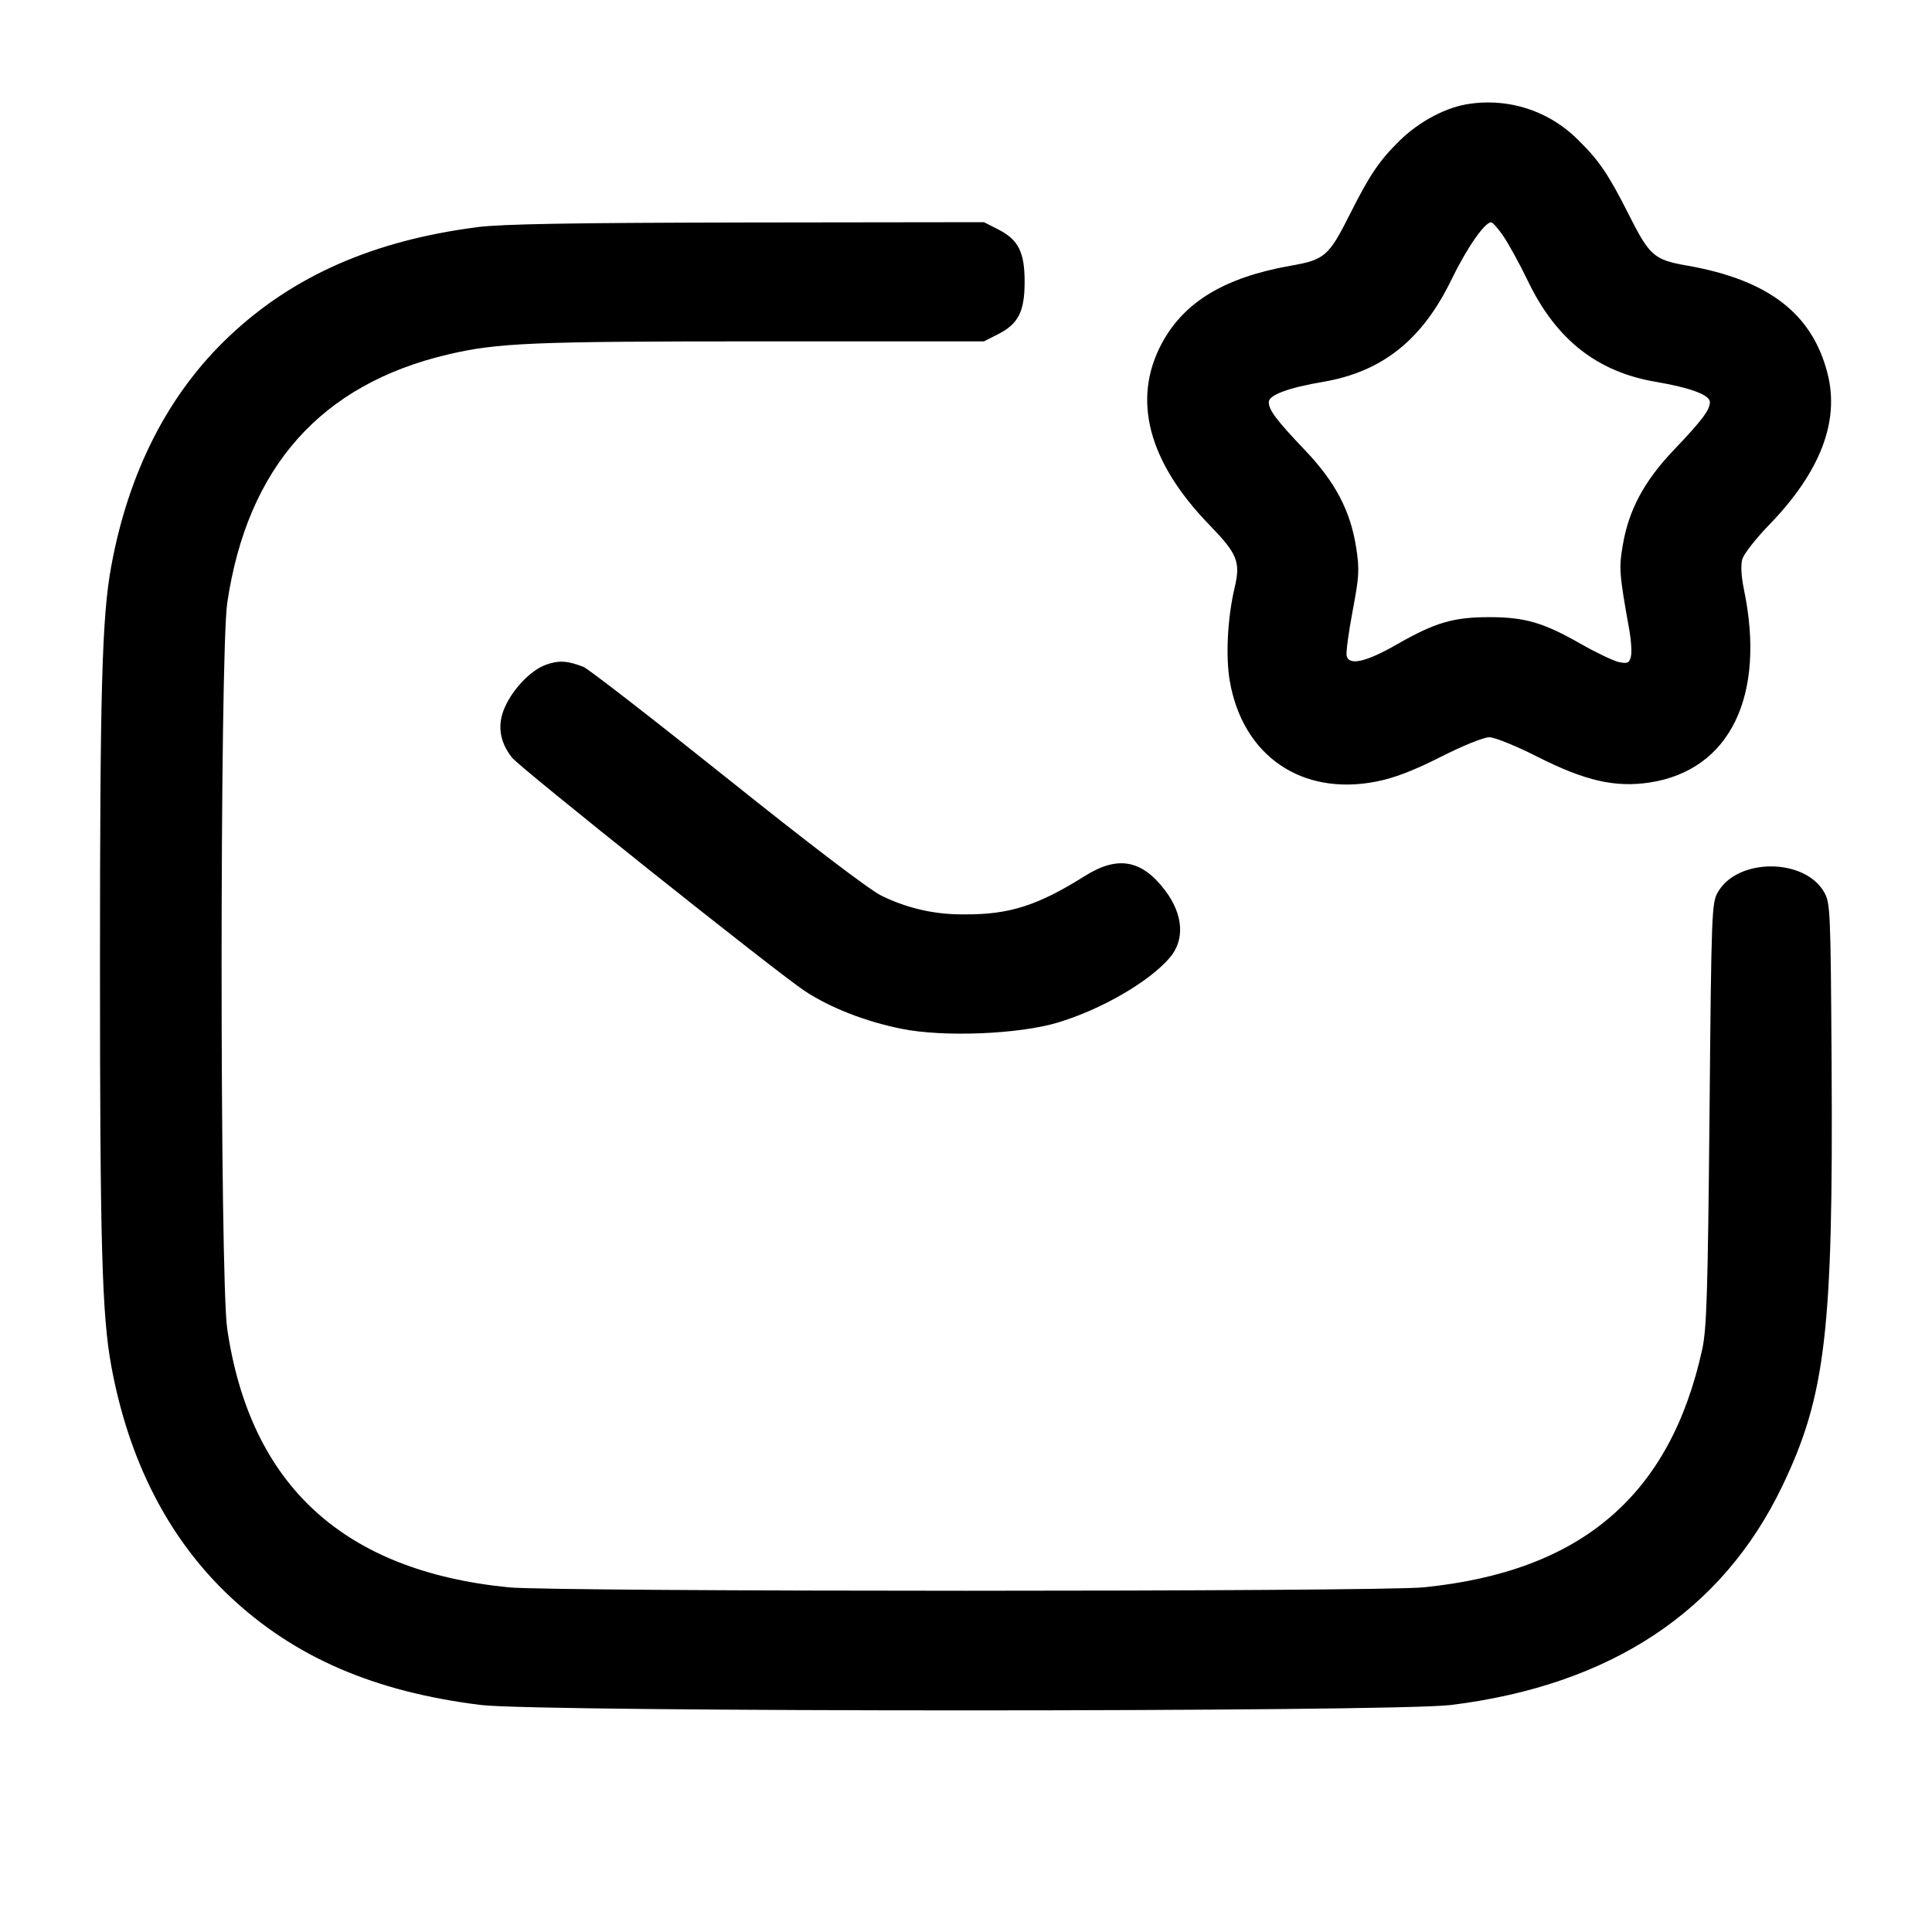 <!-- Generated by IcoMoon.io -->
<svg version="1.1" xmlns="http://www.w3.org/2000/svg" width="32" height="32" viewBox="0 0 32 32">
<title>sms-star</title>
<path d="M24.357 1.717c-0.389 0.049-0.847 0.289-1.181 0.619-0.332 0.327-0.491 0.563-0.817 1.211-0.349 0.695-0.419 0.756-0.975 0.853-1.095 0.193-1.769 0.597-2.139 1.284-0.5 0.931-0.229 1.965 0.791 3.015 0.461 0.476 0.515 0.609 0.412 1.041-0.117 0.496-0.149 1.133-0.079 1.541 0.216 1.24 1.193 1.909 2.432 1.663 0.301-0.060 0.612-0.18 1.065-0.409 0.36-0.183 0.709-0.324 0.8-0.324 0.089 0 0.44 0.141 0.8 0.324 0.792 0.4 1.289 0.513 1.863 0.425 1.324-0.205 1.923-1.435 1.556-3.197-0.045-0.217-0.055-0.403-0.027-0.501 0.025-0.087 0.223-0.34 0.439-0.563 0.851-0.876 1.177-1.719 0.972-2.516-0.253-0.989-0.979-1.547-2.32-1.783-0.556-0.097-0.625-0.159-0.975-0.853-0.327-0.648-0.485-0.884-0.817-1.211-0.383-0.394-0.917-0.639-1.509-0.639-0.102 0-0.203 0.007-0.302 0.022l0.011-0.001zM7.904 3.763c-1.717 0.22-3.052 0.808-4.108 1.807-1.007 0.951-1.667 2.241-1.955 3.817-0.152 0.836-0.185 2.027-0.185 6.613s0.033 5.777 0.185 6.613c0.288 1.579 0.948 2.867 1.956 3.82 1.072 1.013 2.396 1.588 4.169 1.807 0.959 0.119 15.108 0.119 16.067 0 2.641-0.327 4.491-1.548 5.487-3.625 0.72-1.501 0.845-2.573 0.817-6.988-0.016-2.563-0.021-2.673-0.125-2.853-0.327-0.565-1.431-0.565-1.757 0-0.104 0.18-0.109 0.301-0.14 3.68-0.028 2.952-0.047 3.555-0.12 3.892-0.531 2.424-2.003 3.683-4.613 3.945-0.755 0.076-14.408 0.076-15.163 0-2.732-0.275-4.271-1.689-4.655-4.276-0.125-0.84-0.125-11.189 0-12.029 0.333-2.253 1.555-3.624 3.665-4.117 0.817-0.191 1.385-0.215 5.171-0.215h3.697l0.237-0.12c0.333-0.169 0.437-0.375 0.437-0.867s-0.104-0.697-0.437-0.867l-0.237-0.12-3.921 0.005c-2.912 0.005-4.064 0.025-4.472 0.077zM24.9 3.911c0.087 0.127 0.275 0.468 0.415 0.76 0.464 0.955 1.14 1.487 2.103 1.652 0.581 0.099 0.903 0.219 0.903 0.336 0 0.132-0.127 0.3-0.599 0.796-0.491 0.516-0.745 0.991-0.844 1.575-0.065 0.388-0.060 0.465 0.112 1.424 0.028 0.161 0.039 0.351 0.023 0.42-0.027 0.108-0.053 0.121-0.195 0.093-0.091-0.019-0.376-0.155-0.633-0.301-0.619-0.353-0.925-0.444-1.517-0.444-0.595 0-0.899 0.089-1.527 0.449-0.519 0.297-0.801 0.36-0.837 0.188-0.011-0.056 0.033-0.389 0.1-0.741 0.108-0.571 0.115-0.683 0.059-1.045-0.095-0.611-0.344-1.087-0.848-1.616-0.473-0.497-0.6-0.665-0.6-0.797 0-0.117 0.321-0.237 0.903-0.336 0.977-0.168 1.637-0.693 2.121-1.689 0.255-0.525 0.551-0.953 0.659-0.953 0.025 0 0.117 0.104 0.204 0.231zM9.040 11.012c-0.261 0.092-0.576 0.432-0.699 0.753-0.103 0.271-0.056 0.535 0.139 0.783 0.137 0.173 4.389 3.563 4.851 3.867 0.425 0.279 1.004 0.505 1.601 0.625 0.693 0.141 1.94 0.091 2.588-0.103 0.716-0.215 1.509-0.672 1.852-1.071 0.257-0.297 0.229-0.719-0.076-1.12-0.384-0.507-0.784-0.579-1.327-0.237-0.779 0.489-1.247 0.639-1.985 0.636-0.015 0-0.034 0-0.052 0-0.489 0-0.95-0.116-1.359-0.323l0.017 0.008c-0.195-0.096-1.213-0.872-2.551-1.943-1.225-0.98-2.293-1.808-2.373-1.84-0.265-0.105-0.411-0.113-0.627-0.036z"></path>
</svg>
